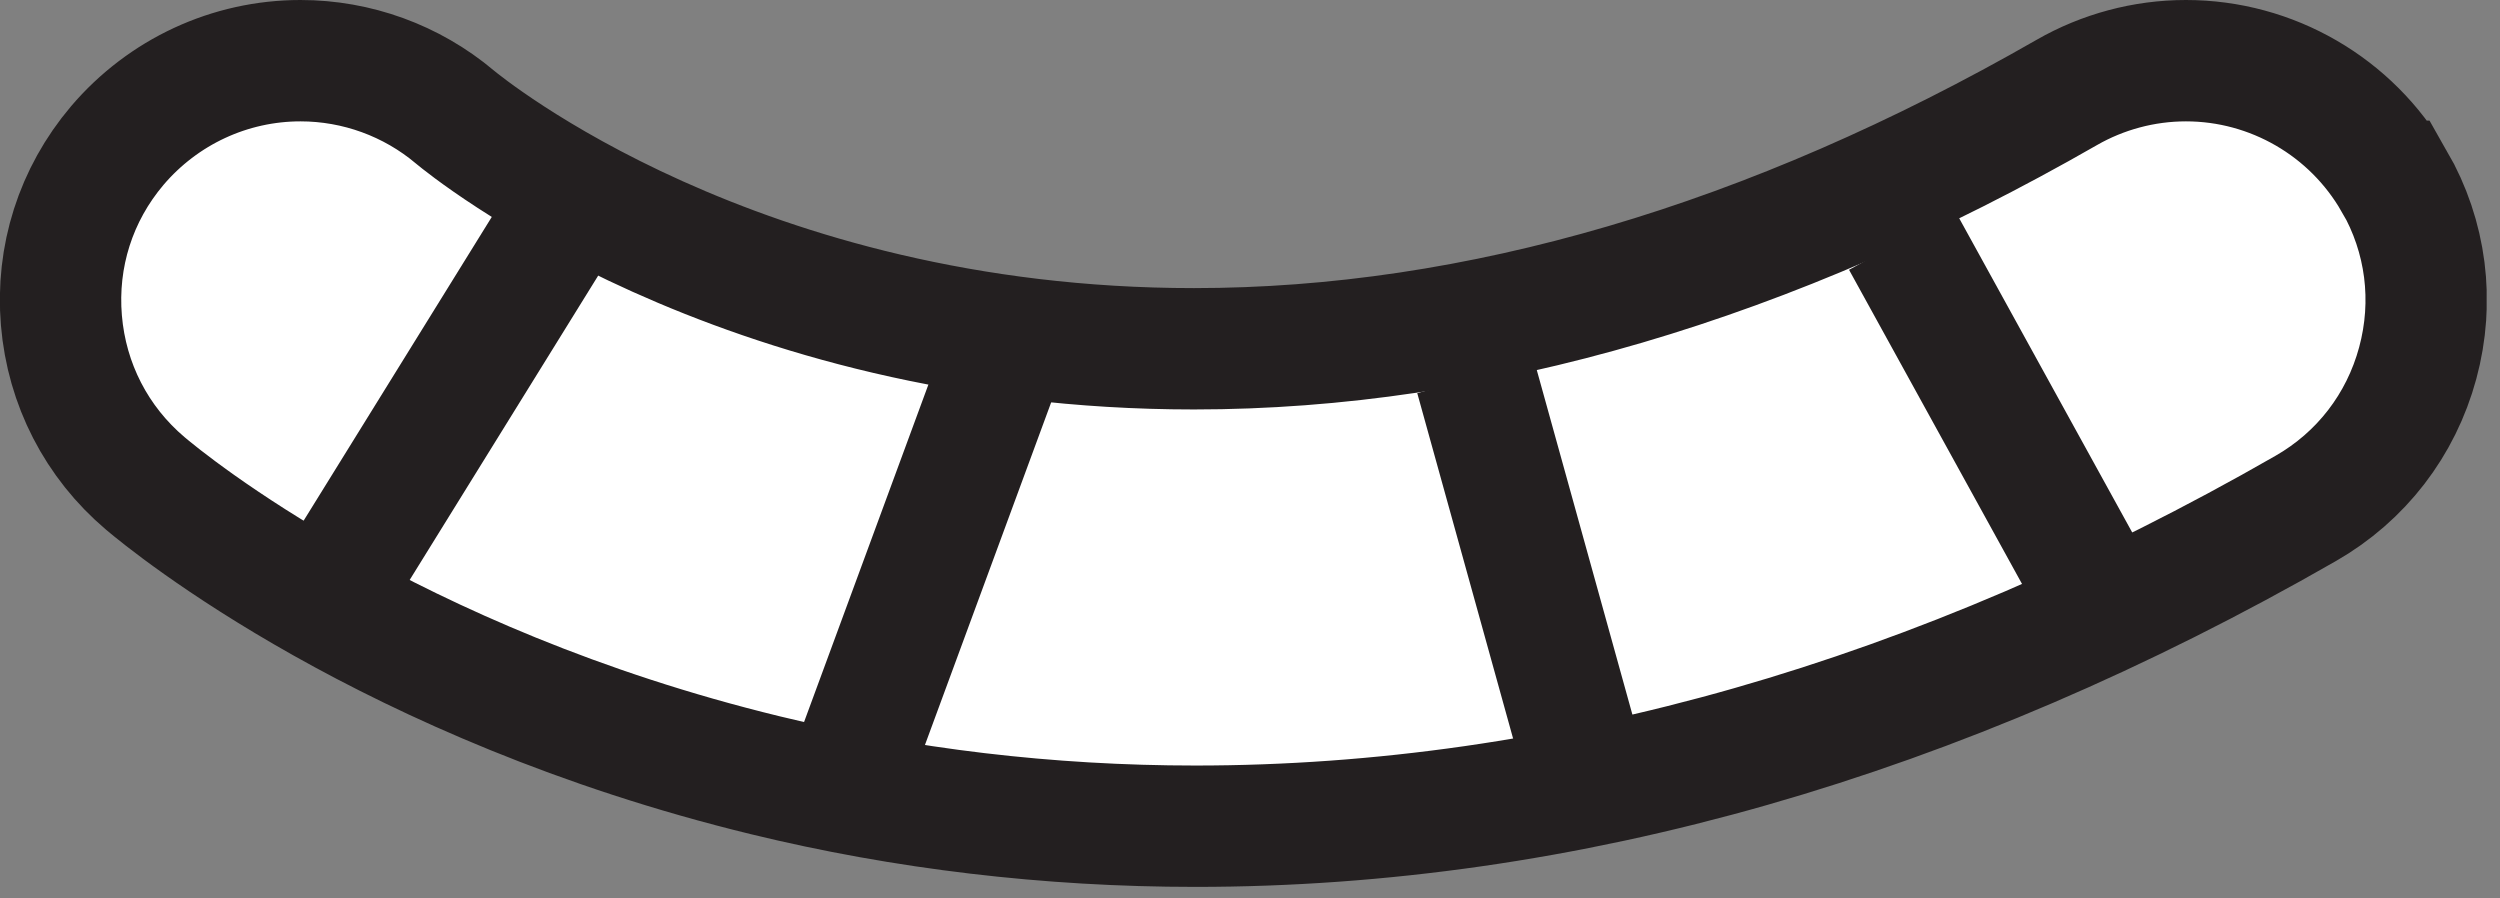 <svg width="103" height="37" viewBox="0 0 103 37" fill="none" xmlns="http://www.w3.org/2000/svg">
<rect x="0" y="0" width="103" height="37" fill="#808080" stroke="none"/>
<g clip-path="url(#clip0_4_10)">
<path d="M98.64 7.47C96.88 4.4 93.6 2.5 90.06 2.5C88.33 2.5 86.63 2.96 85.15 3.81C72.93 10.82 60.84 14.37 49.19 14.37C30.37 14.37 19.2 5.2 18.74 4.82C16.96 3.32 14.7 2.5 12.38 2.5C9.47 2.5 6.72 3.78 4.83 6C3.12 8.02 2.31 10.57 2.53 13.2C2.75 15.83 3.98 18.22 5.99 19.92C6.97 20.75 16.04 28.17 31.53 31.94C37.24 33.33 43.21 34.04 49.25 34.04C64.46 34.04 79.85 29.64 94.99 20.95C97.28 19.64 98.92 17.51 99.61 14.96C100.3 12.41 99.96 9.75 98.65 7.47H98.64Z" fill="white" stroke="#231F20" stroke-width="5" stroke-miterlimit="10"/>
<path d="M78.37 9.91L86.3 24.31" stroke="#231F20" stroke-width="5" stroke-miterlimit="10"/>
<path d="M60.8 15.53L65.44 32.25" stroke="#231F20" stroke-width="5" stroke-miterlimit="10"/>
<path d="M41.03 15.53L35.05 31.76" stroke="#231F20" stroke-width="5" stroke-miterlimit="10"/>
<path d="M22.6 9.91L13.94 23.89" stroke="#231F20" stroke-width="5" stroke-miterlimit="10"/>
</g>
<defs>
<clipPath id="clip0_4_10">
<rect width="102.45" height="36.55" fill="white"/>
</clipPath>
</defs>
</svg>
